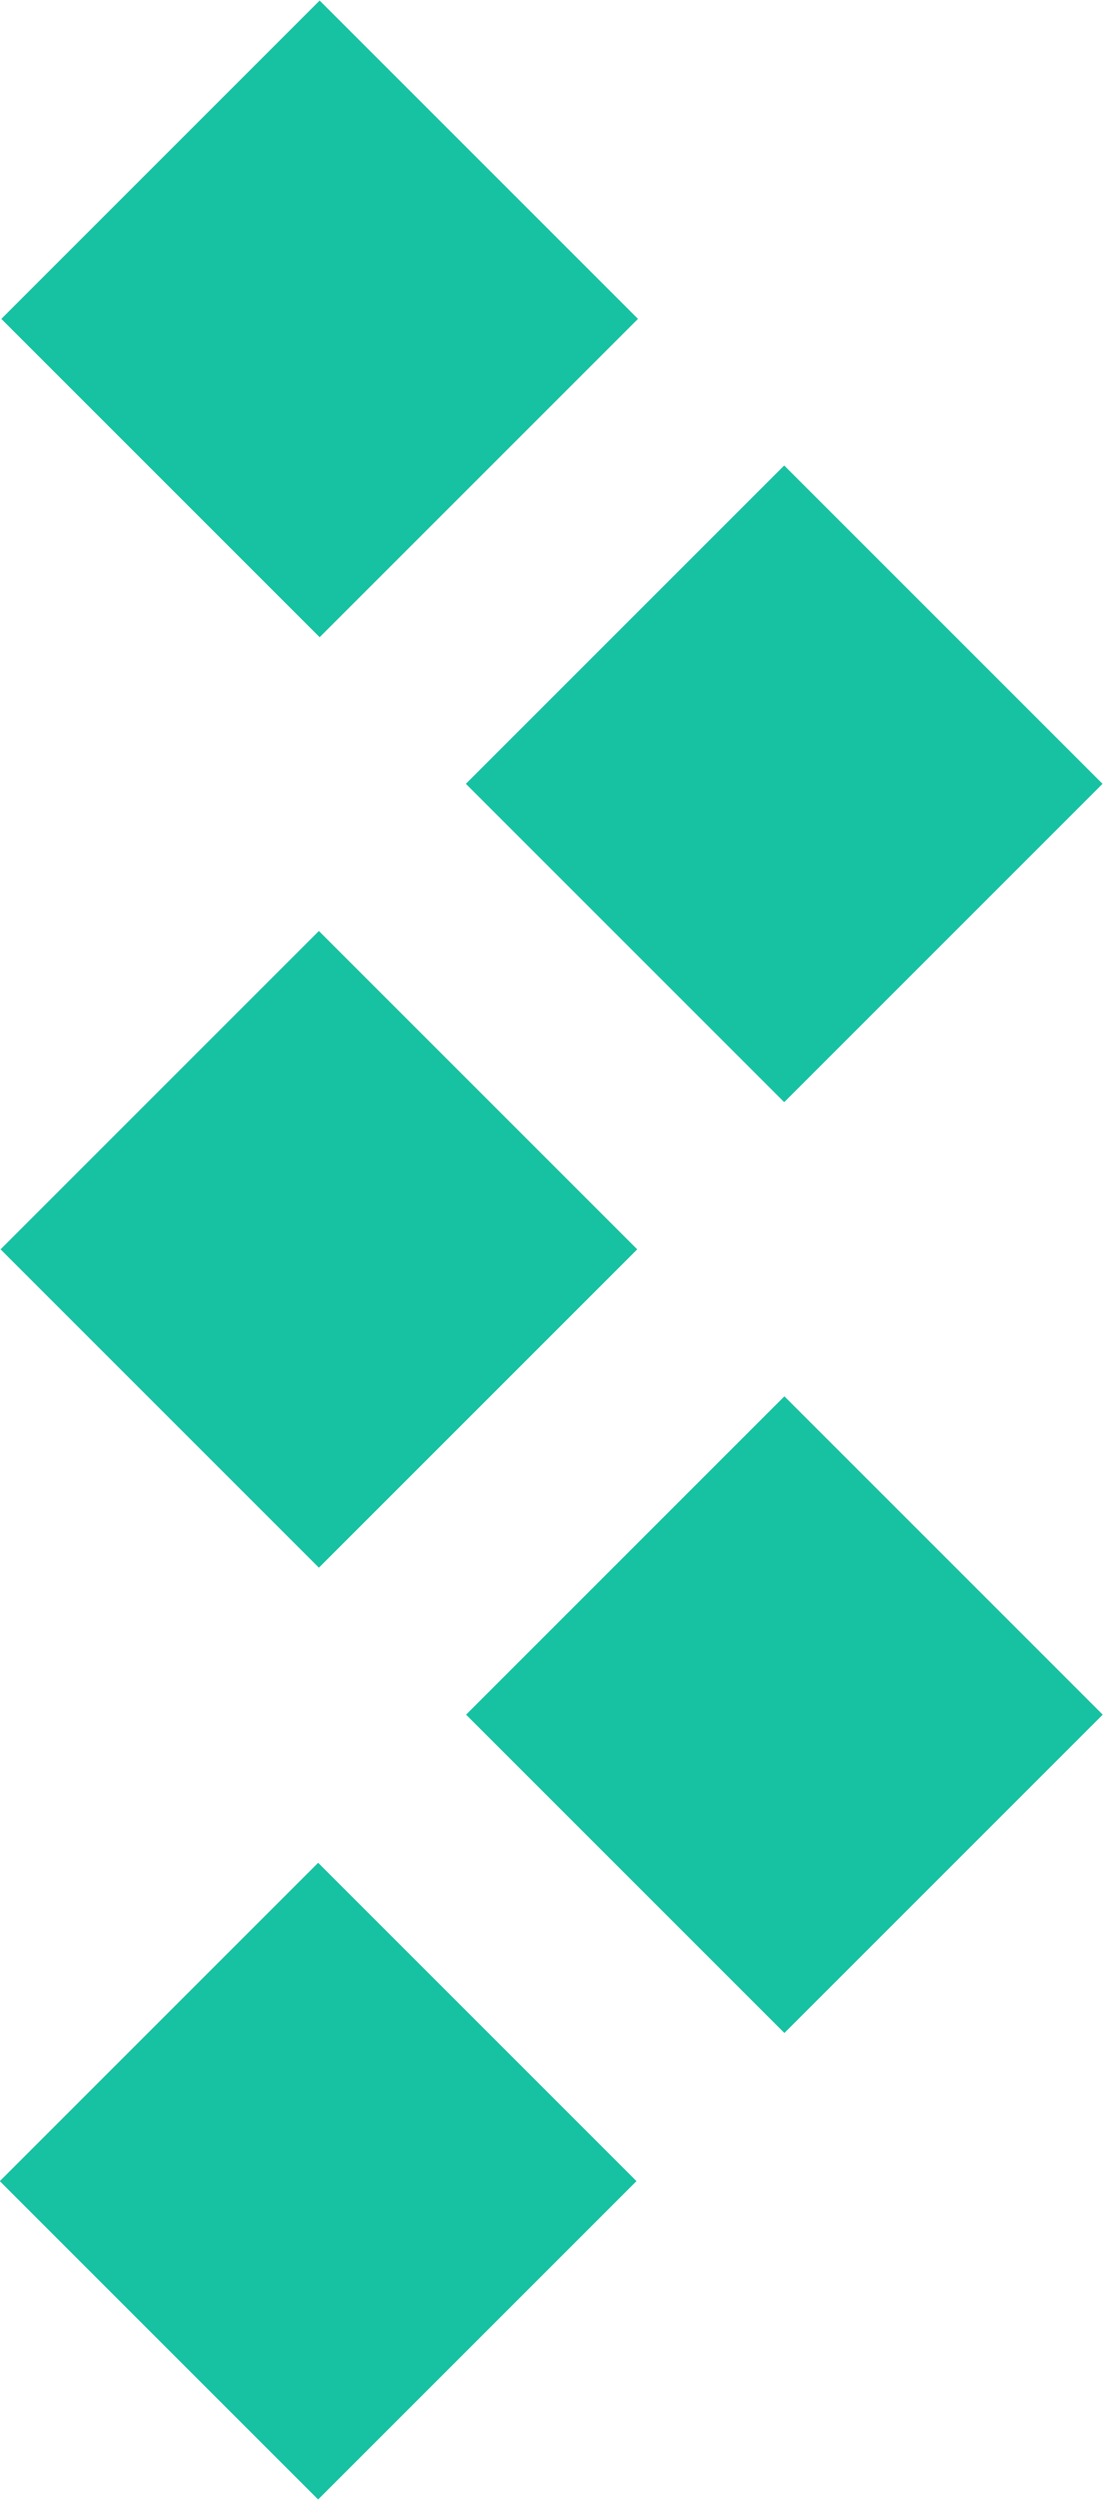 <?xml version="1.0" encoding="UTF-8"?>
<svg id="Layer_1" xmlns="http://www.w3.org/2000/svg" version="1.1" viewBox="0 0 82.4 186.6">
  <!-- Generator: Adobe Illustrator 29.6.1, SVG Export Plug-In . SVG Version: 2.1.1 Build 9)  -->
  <defs>
    <style>
      .st0 {
        fill: #16c2a2;
      }
    </style>
  </defs>
  <rect class="st0" x="7" y="7" width="33.6" height="33.6" transform="translate(-9.8 23.8) rotate(-45)"/>
  <rect class="st0" x="41.7" y="41.7" width="33.6" height="33.6" transform="translate(-24.2 58.5) rotate(-45)"/>
  <rect class="st0" x="7" y="76.5" width="33.6" height="33.6" transform="translate(-59 44.1) rotate(-45)"/>
  <rect class="st0" x="41.8" y="111.2" width="33.6" height="33.6" transform="translate(-73.4 78.9) rotate(-45)"/>
  <rect class="st0" x="7" y="146" width="33.6" height="33.6" transform="translate(-108.2 64.5) rotate(-45)"/>
</svg>
